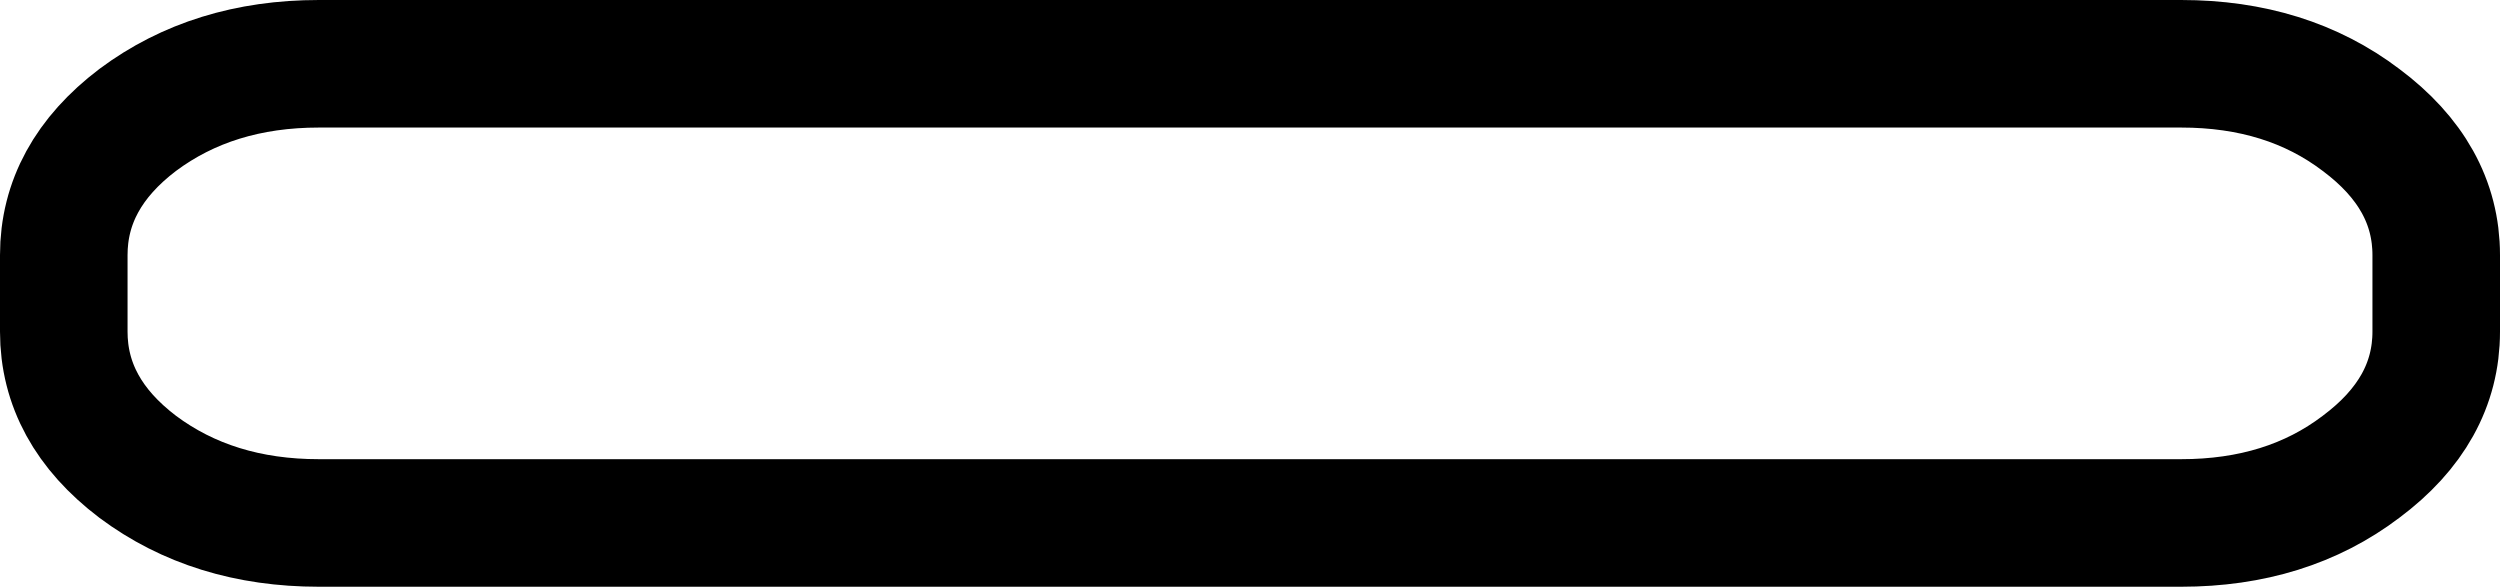 <?xml version="1.0" encoding="UTF-8" standalone="no"?>
<svg xmlns:xlink="http://www.w3.org/1999/xlink" height="23.0px" width="98.0px" xmlns="http://www.w3.org/2000/svg">
  <g transform="matrix(1.0, 0.0, 0.0, 1.0, 2.5, 2.5)">
    <path d="M93.0 10.5 L93.0 7.5 Q93.0 4.4 90.05 2.2 87.15 0.0 83.0 0.0 L10.0 0.0 Q5.85 0.0 2.9 2.2 0.0 4.4 0.0 7.5 L0.0 10.5 Q0.0 13.6 2.9 15.8 5.85 18.0 10.0 18.0 L83.0 18.0 Q87.15 18.0 90.05 15.8 93.0 13.6 93.0 10.5 Z" fill="none" stroke="#000000" stroke-linecap="round" stroke-linejoin="round" stroke-width="5.0"/>
  </g>
</svg>
